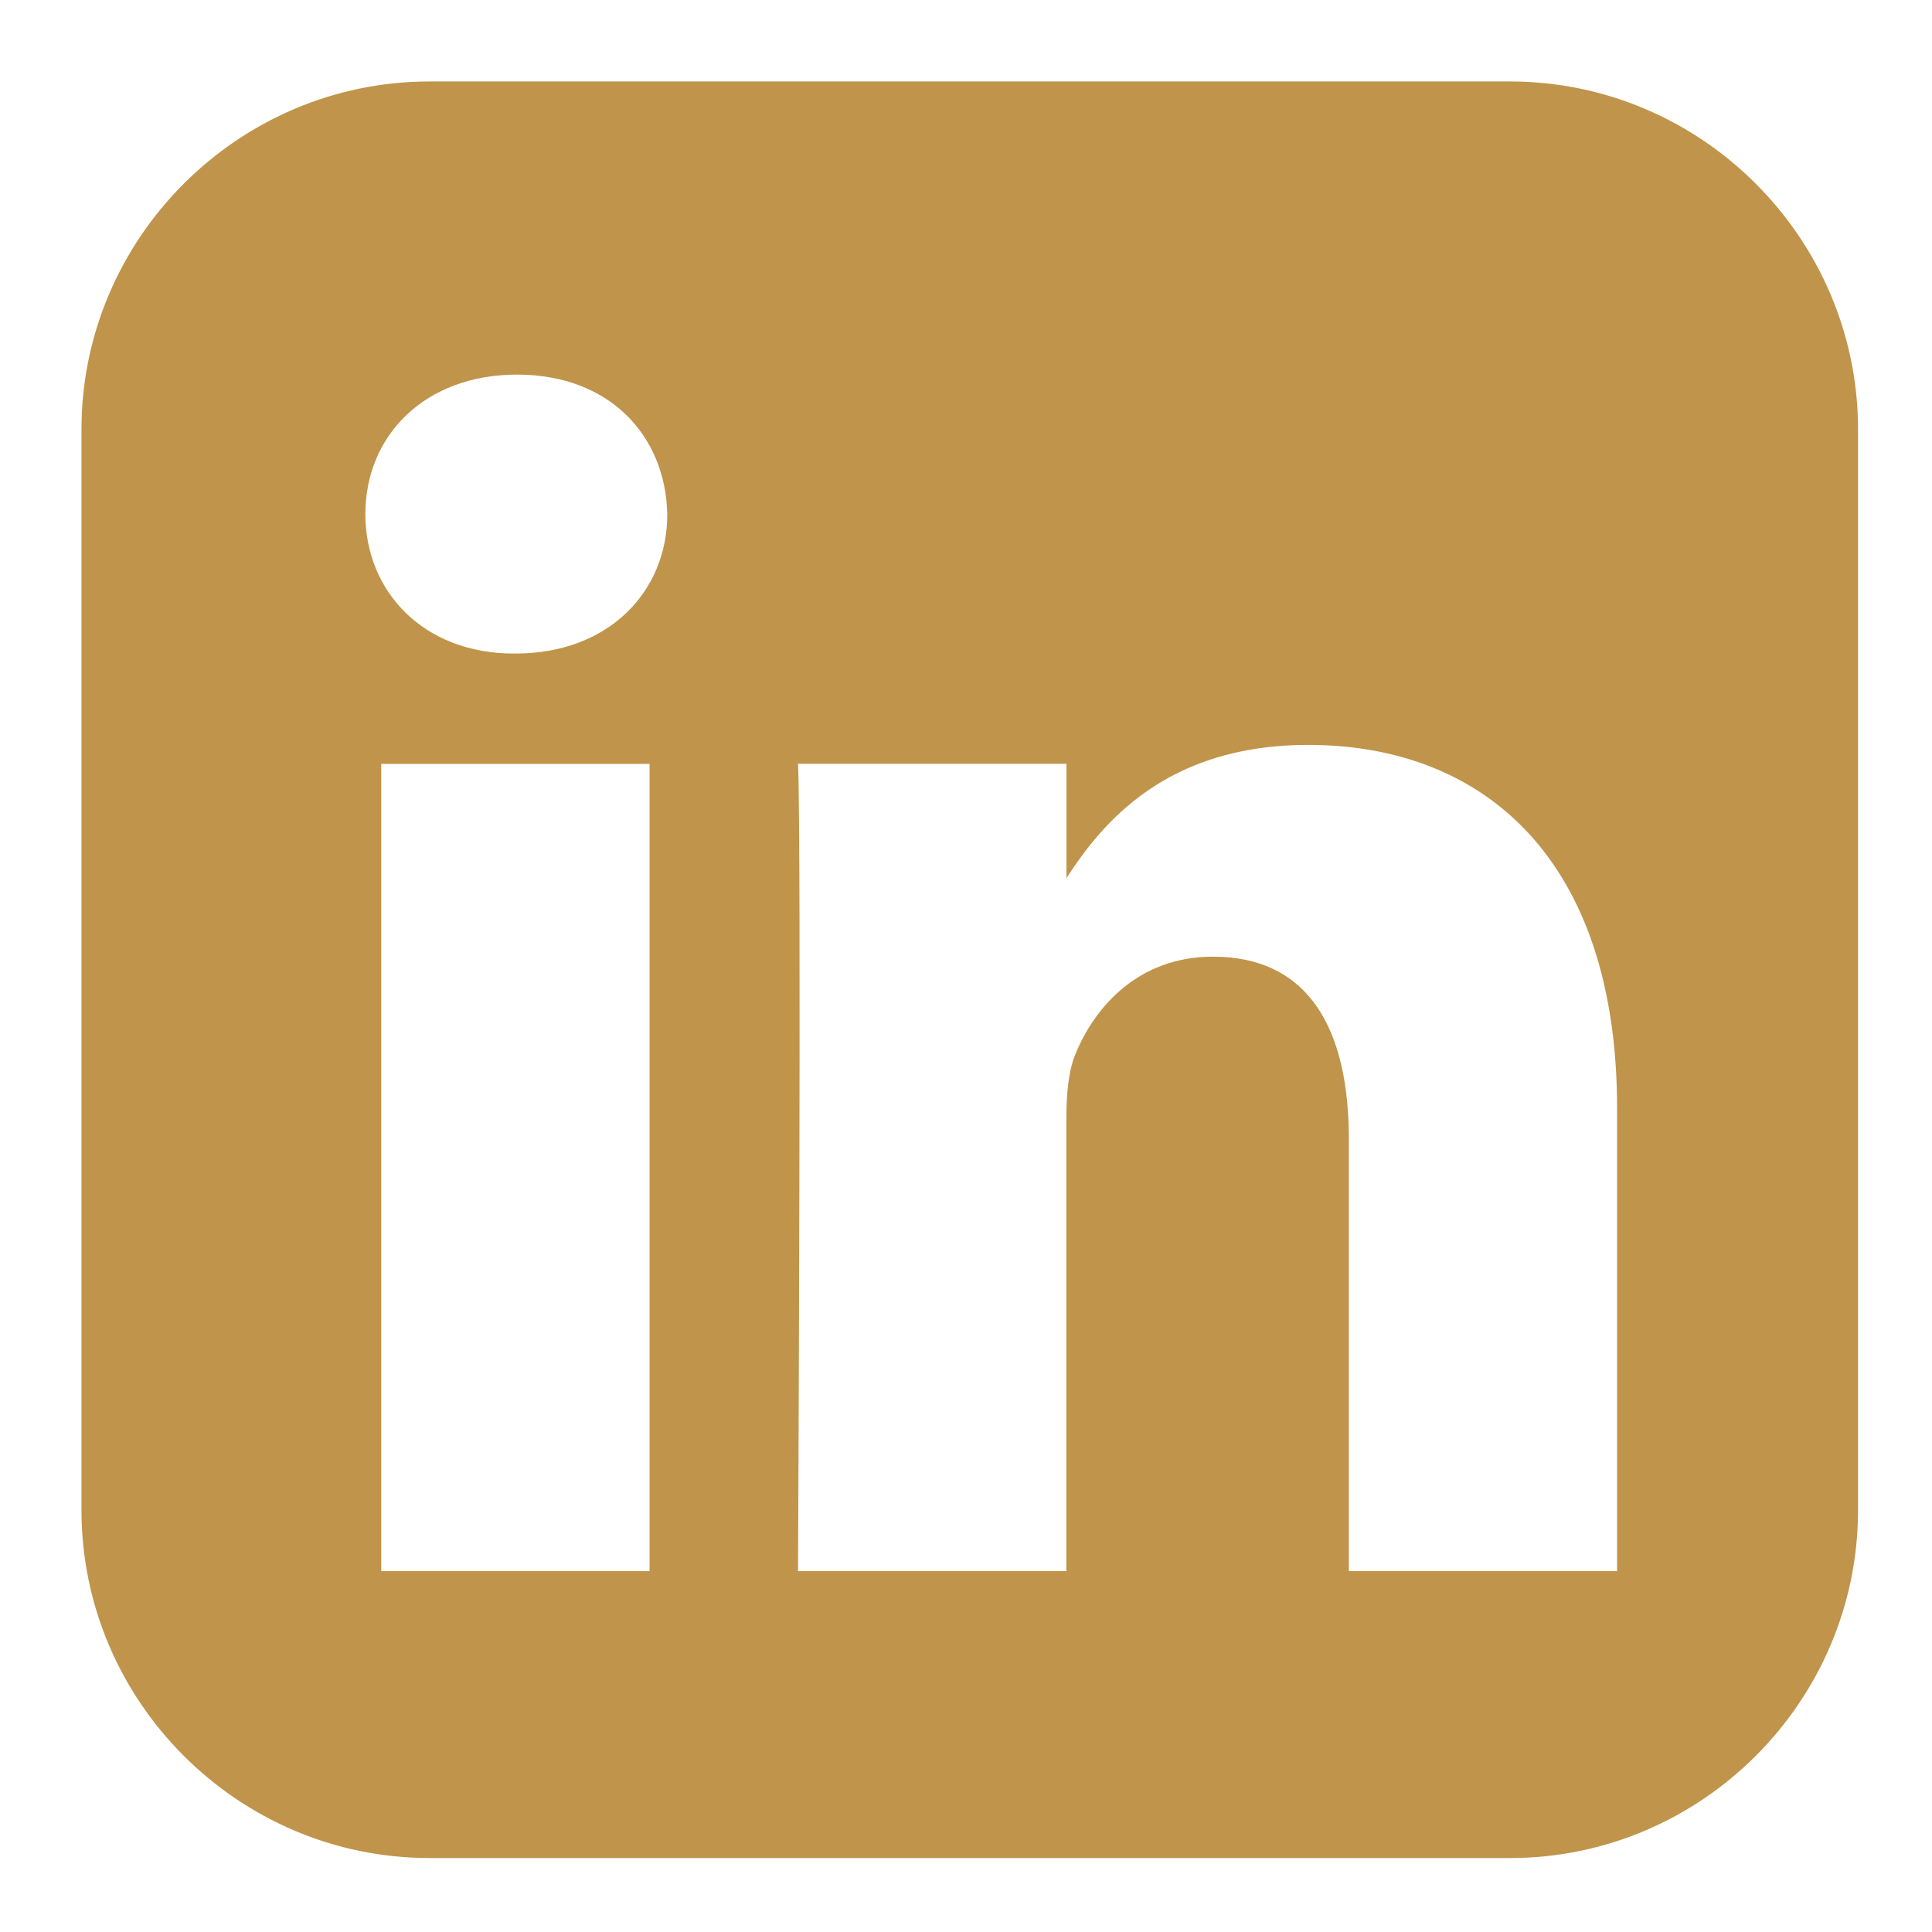 <svg width="18" height="18" viewBox="0 0 18 18" fill="none" xmlns="http://www.w3.org/2000/svg">
<path d="M4.002 0.759C2.219 0.759 0.759 2.219 0.759 4.002V14.068C0.759 15.852 2.219 17.311 4.002 17.311H14.068C15.852 17.311 17.311 15.852 17.311 14.068V4.002C17.311 2.219 15.852 0.759 14.068 0.759H4.002ZM4.818 3.49C5.673 3.49 6.2 4.052 6.217 4.79C6.217 5.511 5.673 6.089 4.802 6.089H4.786C3.947 6.089 3.404 5.512 3.404 4.79C3.404 4.052 3.963 3.49 4.818 3.49H4.818ZM12.188 6.94C13.833 6.94 15.066 8.015 15.066 10.325V14.638H12.567V10.614C12.567 9.603 12.205 8.913 11.3 8.913C10.61 8.913 10.198 9.378 10.017 9.827C9.951 9.988 9.935 10.213 9.935 10.437V14.638H7.435C7.435 14.638 7.468 7.822 7.435 7.116H9.936V8.181C10.268 7.669 10.862 6.94 12.188 6.94V6.94ZM3.552 7.117H6.052V14.638H3.552V7.117Z" fill="#C0944A"/>
</svg>

